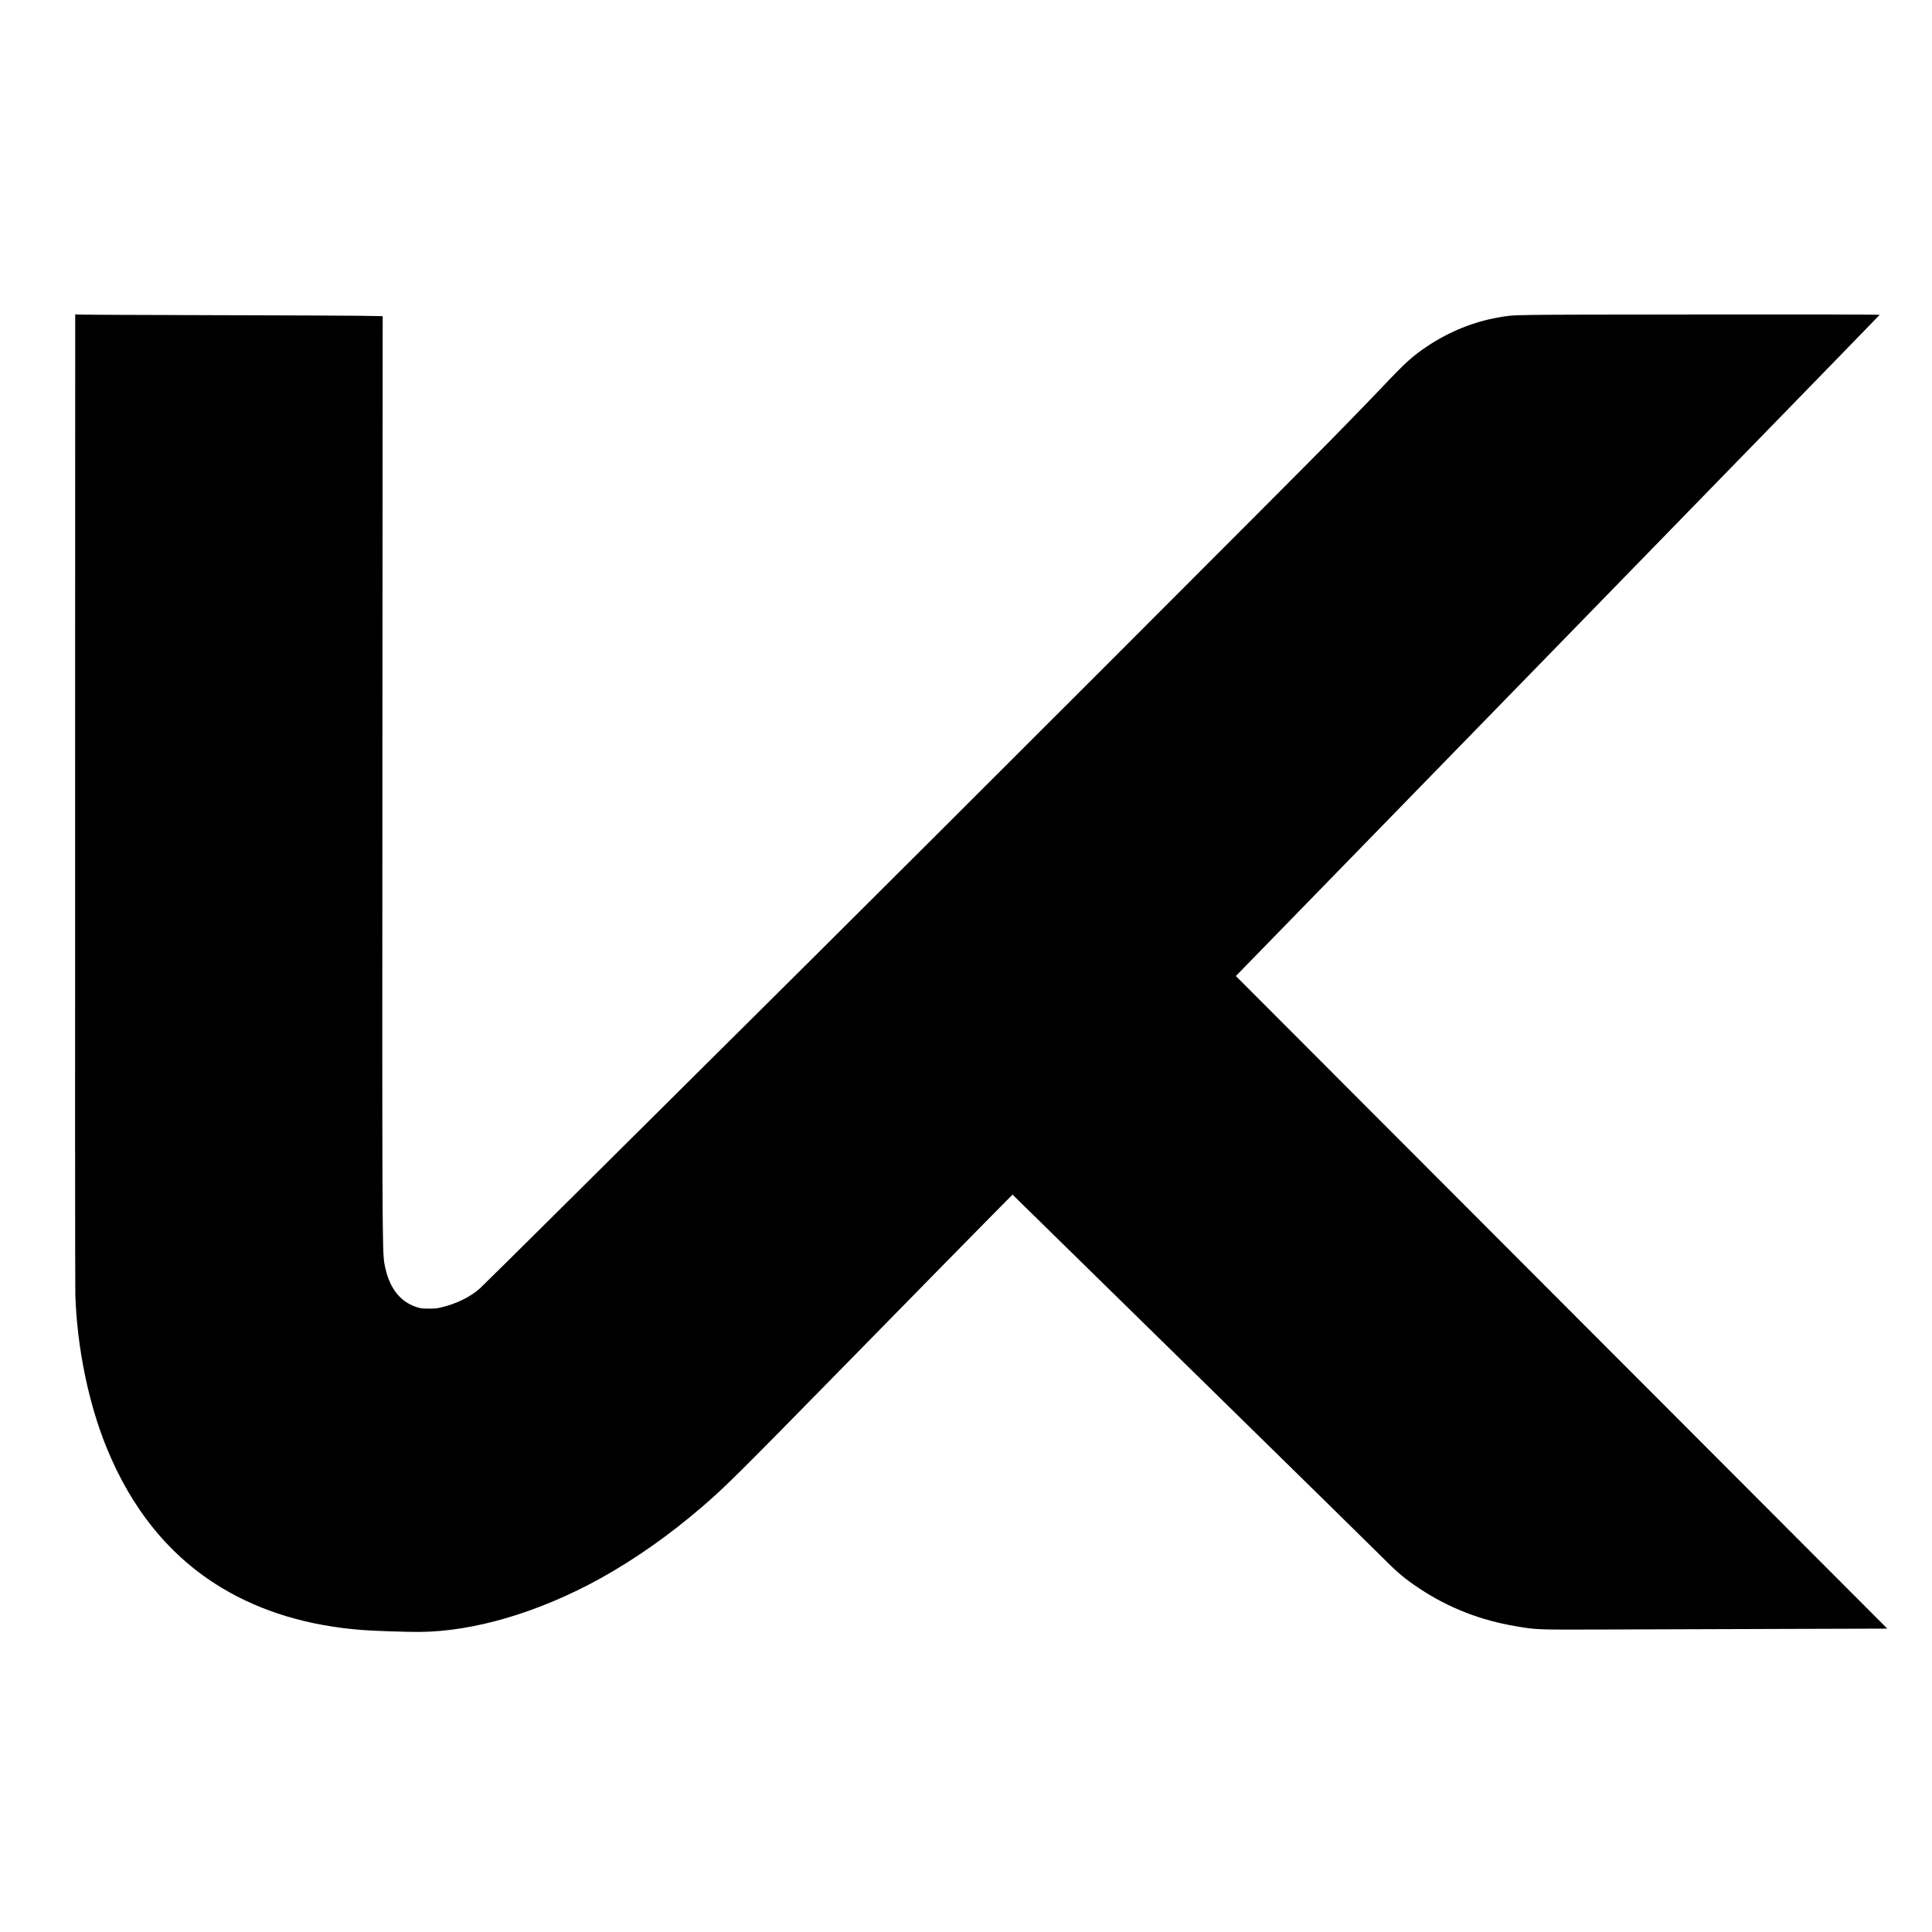 <?xml version="1.0" standalone="no"?>
<!DOCTYPE svg PUBLIC "-//W3C//DTD SVG 20010904//EN"
 "http://www.w3.org/TR/2001/REC-SVG-20010904/DTD/svg10.dtd">
<svg version="1.0" xmlns="http://www.w3.org/2000/svg"
 width="3442pt" height="3442pt" viewBox="0 0 3442 3442"
 preserveAspectRatio="xMidYMid meet">
<g transform="translate(0,3442) scale(0.1,-0.1)"
fill="#000000" stroke="none">
<path d="M1338 20183 c-2 -4751 0 -8730 4 -8843 33 -929 232 -1906 549 -2691
452 -1120 1139 -1962 2052 -2513 712 -430 1550 -682 2512 -756 210 -16 772
-35 1010 -34 977 5 2138 348 3239 958 609 338 1228 773 1811 1276 396 340 641
583 2471 2450 1583 1615 2337 2383 2745 2796 l308 311 3213 -3149 c1767 -1732
3290 -3226 3383 -3321 253 -257 401 -381 660 -552 517 -342 1084 -563 1720
-669 365 -62 358 -61 1540 -57 594 1 1978 6 3075 10 l1994 6 -5803 5813 -5803
5813 138 142 c76 78 2656 2727 5734 5886 3077 3159 5597 5747 5598 5752 3 6
-1274 8 -3225 6 -3492 -4 -3260 0 -3568 -53 -434 -74 -869 -249 -1255 -505
-281 -187 -395 -291 -866 -789 -143 -151 -527 -547 -854 -880 -749 -763 -6852
-6867 -9260 -9260 -3461 -3441 -5845 -5807 -5910 -5864 -175 -156 -426 -278
-705 -342 -57 -14 -117 -19 -210 -18 -114 0 -141 4 -215 28 -305 99 -496 357
-571 771 -39 218 -41 616 -36 8941 l5 7941 -382 7 c-209 3 -1423 8 -2696 11
-1273 3 -2334 8 -2357 11 l-43 5 -2 -8638z"/>
</g>
</svg>

